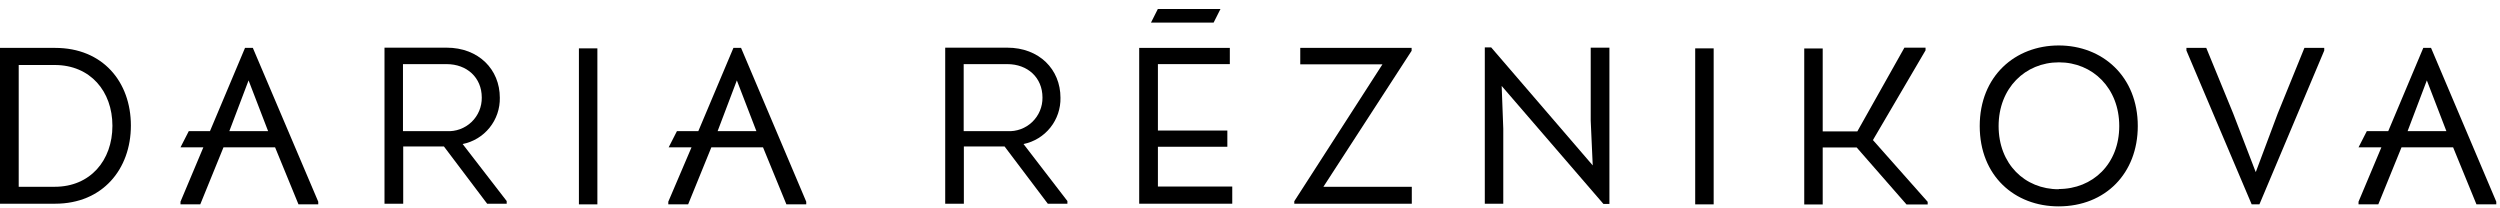 <?xml version="1.0" encoding="UTF-8"?> <svg xmlns="http://www.w3.org/2000/svg" width="228" height="19" viewBox="0 0 228 19" fill="none"> <path d="M67.585 4.368H66.888L63.687 11.959H61.737L60.982 13.438H63.066L60.949 18.394V18.637H62.758L64.874 13.438H69.588L71.72 18.637H73.529V18.394L67.585 4.368ZM67.201 7.332L68.983 11.959H65.447L67.201 7.332Z" fill="black"></path> <path d="M221.711 4.368H221.004L217.808 11.959H215.854L215.098 13.438H217.182L215.098 18.394V18.637H216.901L219.017 13.438H223.725L225.853 18.637H227.661V18.394L221.711 4.368ZM221.328 7.332L223.11 11.959H219.573L221.328 7.332Z" fill="black"></path> <path d="M156.286 4.411H154.602V18.638H156.286V4.411Z" fill="black"></path> <path d="M54.481 4.411H52.797V18.638H54.481V4.411Z" fill="black"></path> <path d="M5.032 4.368H0V18.578H5.032C9.351 18.578 11.937 15.43 11.937 11.451C11.937 7.472 9.378 4.368 5.032 4.368ZM4.994 17.034H1.706V5.928H4.994C8.234 5.928 10.253 8.325 10.253 11.473C10.253 14.62 8.239 17.034 4.994 17.034Z" fill="black"></path> <path d="M96.715 8.914C96.715 6.334 94.788 4.347 91.856 4.347H86.203V18.579H87.904V13.358H91.618L95.56 18.579H97.347V18.336L93.346 13.136C94.312 12.937 95.179 12.406 95.794 11.634C96.409 10.863 96.735 9.901 96.715 8.914ZM87.888 11.959V5.848H91.867C93.713 5.848 95.074 7.068 95.074 8.893C95.08 9.309 95 9.722 94.839 10.106C94.678 10.49 94.439 10.837 94.138 11.125C93.838 11.413 93.481 11.635 93.09 11.779C92.699 11.922 92.282 11.984 91.867 11.959H87.888Z" fill="black"></path> <path d="M45.584 8.914C45.584 6.334 43.656 4.347 40.725 4.347H35.066V18.579H36.773V13.358H40.487L44.428 18.579H46.21V18.336L42.193 13.136C43.164 12.942 44.035 12.412 44.654 11.64C45.274 10.869 45.603 9.904 45.584 8.914ZM36.751 11.959V5.848H40.73C42.577 5.848 43.937 7.068 43.937 8.893C43.944 9.309 43.864 9.723 43.704 10.107C43.543 10.492 43.305 10.839 43.004 11.127C42.702 11.415 42.345 11.637 41.954 11.78C41.562 11.924 41.146 11.985 40.73 11.959H36.751Z" fill="black"></path> <path d="M105.601 13.384H111.934V11.905H105.601V5.847H112.16V4.368H103.895V18.578H112.382V17.012H105.601V13.384Z" fill="black"></path> <path d="M128.74 4.632V4.368H118.584V5.869H126.078L118.039 18.351V18.578H128.756V17.034H120.695L128.74 4.632Z" fill="black"></path> <path d="M145.073 11.003L145.257 15.085L135.997 4.325H135.414V18.578H137.099V11.738L136.953 7.839L146.234 18.6H146.779V4.346H145.073V11.003Z" fill="black"></path> <path d="M187.758 4.146C183.779 4.146 180.551 6.943 180.551 11.494C180.551 16.046 183.742 18.821 187.742 18.821C192.024 18.821 194.966 15.797 194.966 11.494C194.966 6.964 191.738 4.146 187.758 4.146ZM187.758 17.26C184.649 17.26 182.273 14.944 182.273 11.494C182.273 8.044 184.692 5.685 187.775 5.685C190.858 5.685 193.276 8.044 193.276 11.494C193.276 14.944 190.868 17.239 187.742 17.239L187.758 17.26Z" fill="black"></path> <path d="M207.728 10.355L205.735 15.673H205.714L203.668 10.355L201.211 4.368H199.402V4.611L205.352 18.637H206.059L211.971 4.611V4.368H210.163L207.728 10.355Z" fill="black"></path> <path d="M111.307 0.821H105.595L104.969 2.063H110.681L111.307 0.821Z" fill="black"></path> <path d="M170.804 12.785L175.61 4.59V4.347H173.682L169.39 11.981H166.231V4.422H164.547V18.649H166.231V13.45H169.33L173.876 18.649H175.804V18.406L170.821 12.785H170.804Z" fill="black"></path> <path d="M23.059 4.368H22.346L19.15 11.959H17.217L16.461 13.438H18.545L16.461 18.394V18.637H18.264L20.381 13.438H25.089L27.221 18.637H29.024V18.394L23.059 4.368ZM22.67 7.332L24.451 11.959H20.915L22.67 7.332Z" fill="black"></path> </svg> 